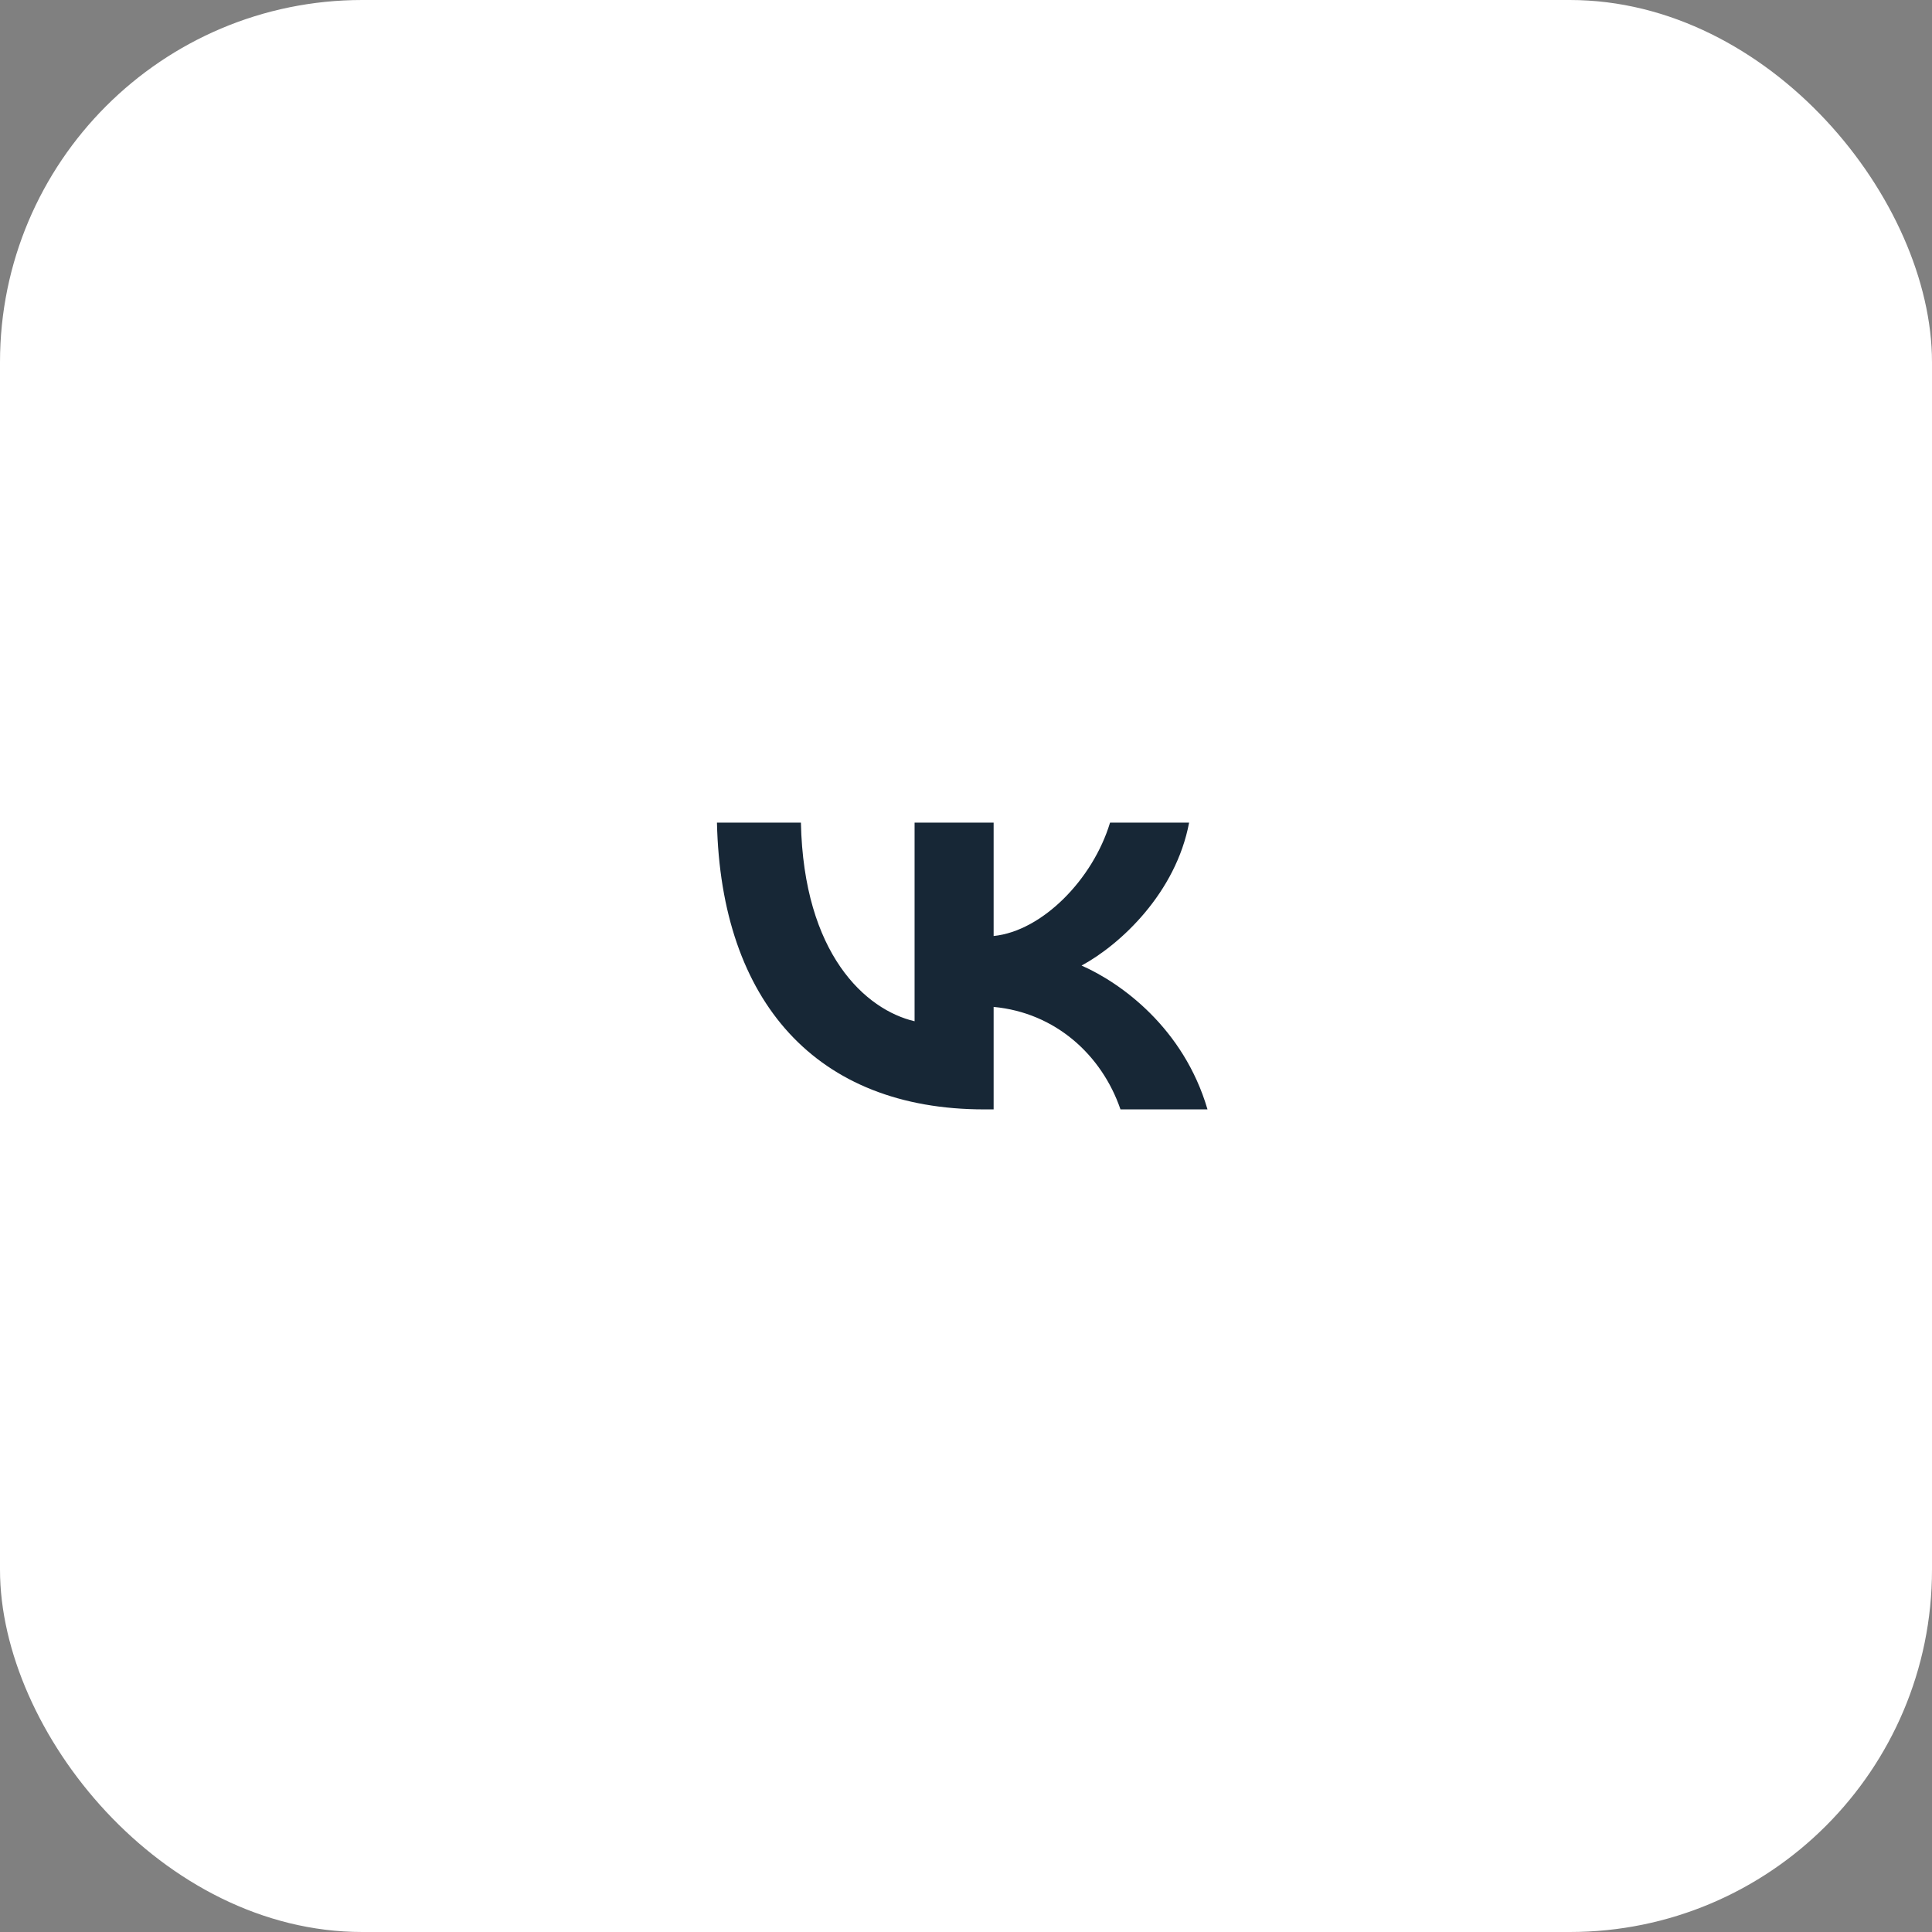 <?xml version="1.0" encoding="UTF-8"?> <svg xmlns="http://www.w3.org/2000/svg" width="160" height="160" viewBox="0 0 160 160" fill="none"><rect x="0" y="0" width="160" height="160" fill="#808080" stroke="none"/><rect width="160" height="160" rx="30" fill="white"></rect><path d="M81.502 91.875C67.622 91.875 59.705 82.96 59.375 68.125H66.328C66.556 79.013 71.682 83.626 75.742 84.576V68.125H82.288V77.516C86.298 77.112 90.51 72.832 91.93 68.125H98.477C97.386 73.926 92.819 78.205 89.571 79.964C92.819 81.391 98.021 85.123 100 91.875H92.793C91.246 87.358 87.389 83.863 82.288 83.388V91.875H81.502Z" fill="#172736"></path></svg> 